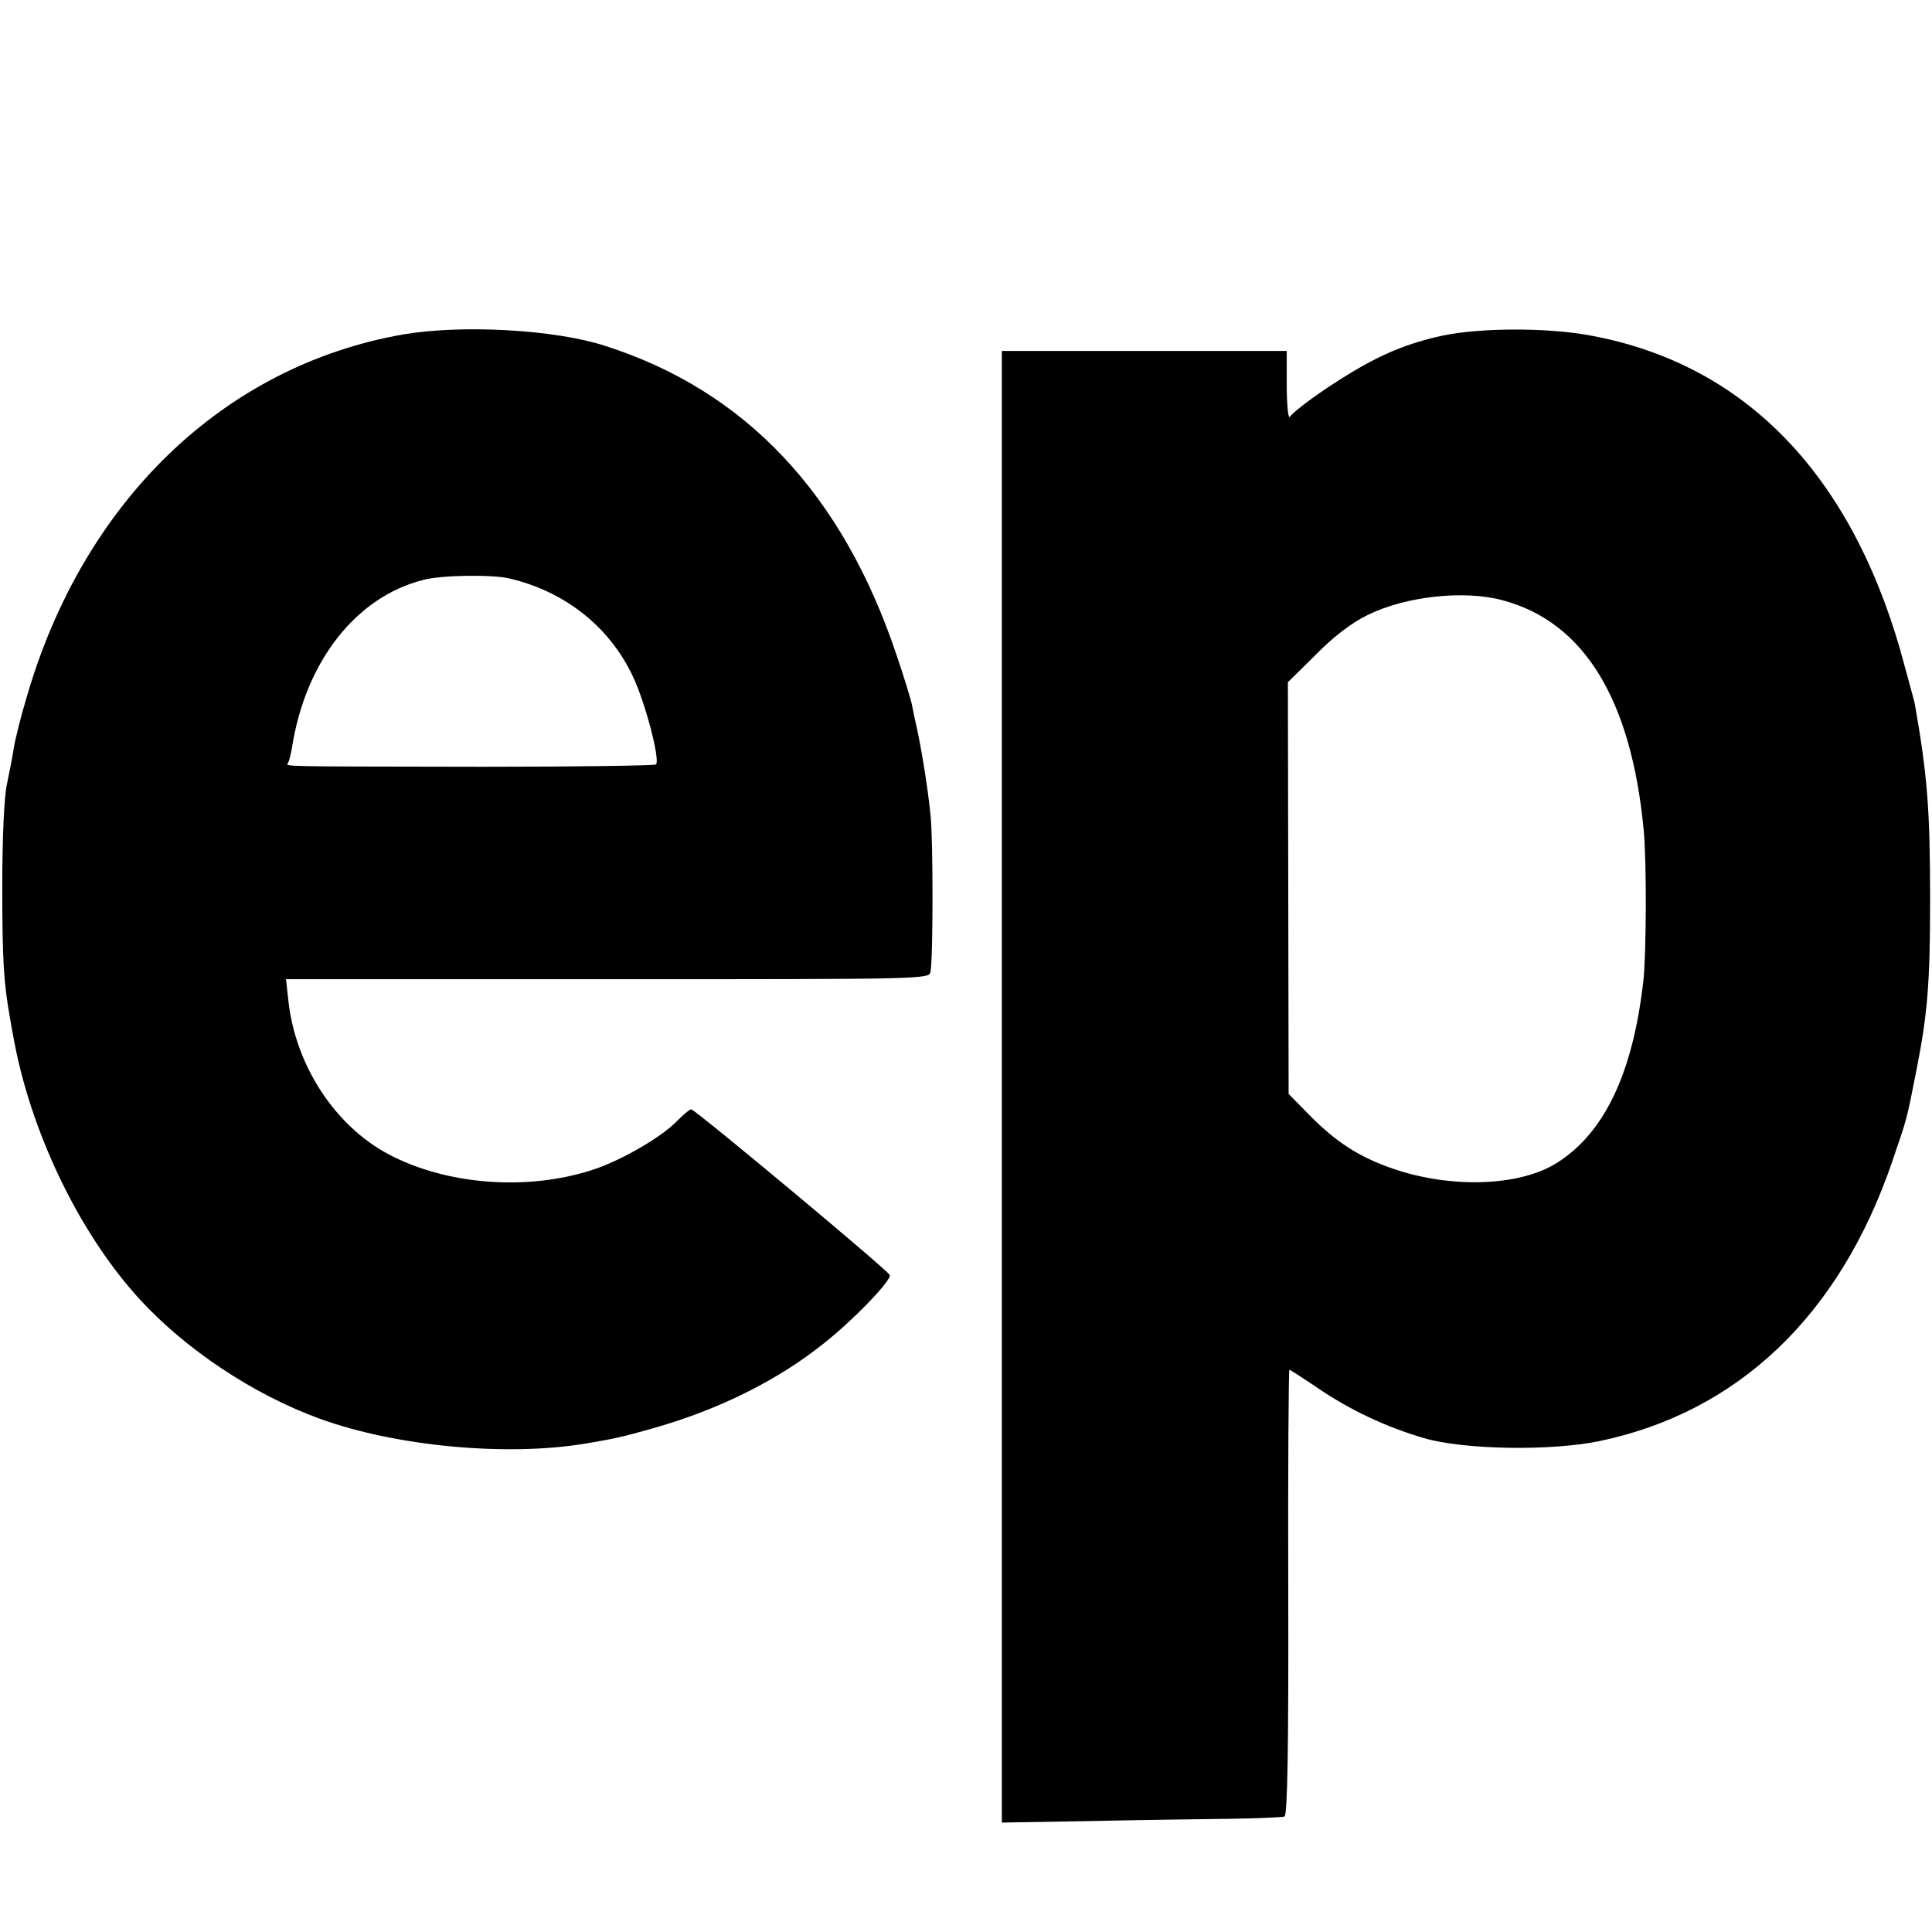 <?xml version="1.0" standalone="no"?>
<!DOCTYPE svg PUBLIC "-//W3C//DTD SVG 20010904//EN"
 "http://www.w3.org/TR/2001/REC-SVG-20010904/DTD/svg10.dtd">
<svg version="1.0" xmlns="http://www.w3.org/2000/svg"
 width="512pt" height="512pt" viewBox="0 0 512 512"
 preserveAspectRatio="xMidYMid meet">
<g transform="translate(0,512) scale(0.1,-0.1)"
fill="#000000" stroke="none">
<path d="M1070 4234 c-477 -83 -850 -443 -1000 -964 -16 -53 -31 -114 -34
-136 -3 -21 -12 -64 -18 -94 -7 -33 -12 -141 -12 -270 0 -195 4 -255 20 -345
3 -16 6 -37 8 -45 44 -254 174 -526 336 -703 123 -134 302 -253 478 -317 201
-73 497 -101 707 -65 72 12 95 17 176 40 173 49 330 127 451 224 78 61 181
168 176 182 -4 12 -516 439 -526 439 -5 0 -21 -14 -38 -31 -39 -41 -145 -103
-220 -128 -174 -58 -391 -42 -546 41 -142 76 -246 237 -264 408 l-6 55 853 0
c844 0 852 0 855 20 7 39 7 351 0 415 -8 78 -23 168 -36 230 -6 25 -12 55 -14
66 -3 12 -20 70 -40 128 -143 427 -400 700 -771 819 -134 44 -380 57 -535 31z
m280 -647 c146 -34 264 -127 326 -257 34 -70 75 -228 62 -236 -5 -3 -211 -6
-456 -6 -549 1 -524 0 -519 10 3 4 8 23 11 42 36 228 170 398 347 443 47 13
183 15 229 4z"/>
<path d="M3825 4231 c-93 -20 -164 -49 -255 -105 -70 -43 -140 -94 -152 -111
-4 -5 -8 32 -8 83 l0 92 -377 0 -378 0 0 -1950 0 -1950 235 4 c129 3 295 5
369 6 74 1 140 4 145 6 8 3 11 186 10 594 -1 325 1 590 3 590 2 0 36 -22 76
-49 85 -58 181 -103 280 -132 105 -31 336 -35 466 -8 368 77 637 334 776 742
41 120 37 106 64 242 29 148 36 228 36 450 0 237 -7 330 -41 522 -3 12 -20 75
-38 140 -138 479 -423 765 -833 836 -113 19 -281 18 -378 -2z m158 -702 c215
-58 340 -262 373 -609 8 -84 7 -329 -1 -400 -28 -246 -104 -404 -231 -483 -99
-61 -279 -67 -433 -14 -90 31 -151 71 -221 142 l-55 56 -1 545 -1 546 74 73
c48 49 96 85 137 105 101 50 257 67 359 39z"/>
</g>
</svg>
